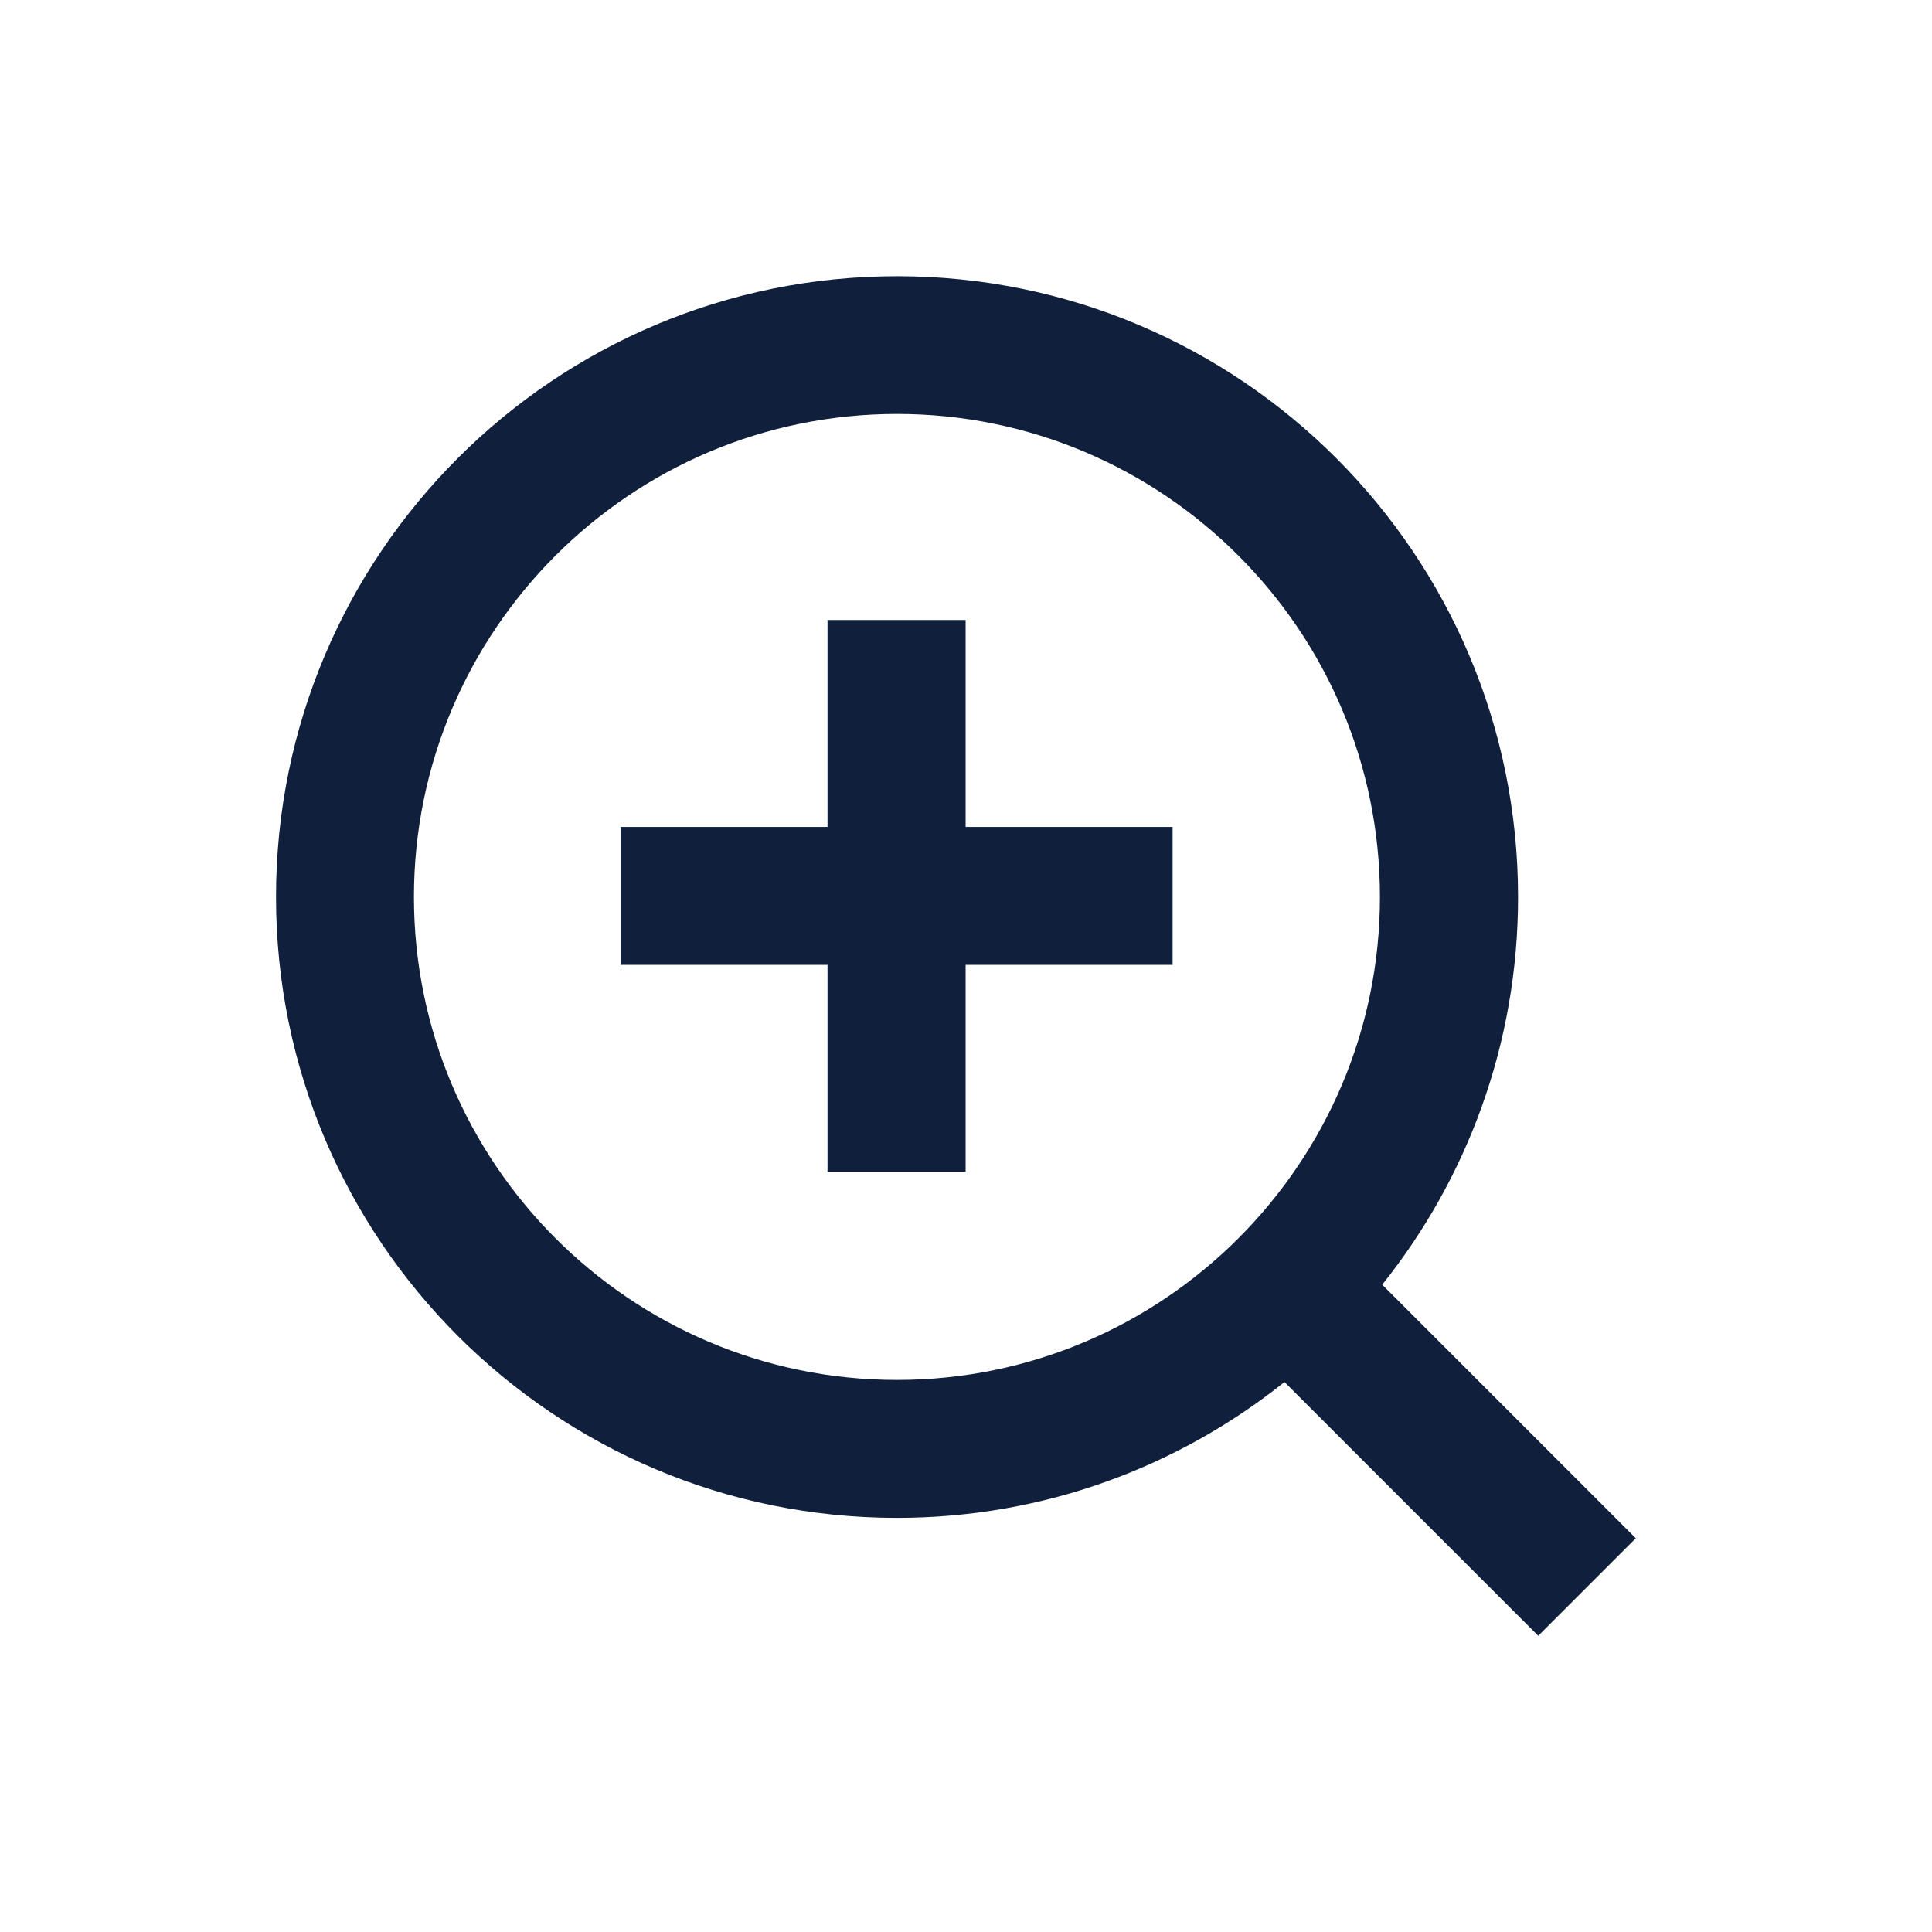 <?xml version="1.0" encoding="utf-8"?>
<!-- Uploaded to: SVG Repo, www.svgrepo.com, Generator: SVG Repo Mixer Tools -->
<svg width="800px" height="800px" viewBox="0 0 1024 1024" class="icon"  version="1.1" xmlns="http://www.w3.org/2000/svg"><path d="M867 815.3L732.6 680.9c45-56.3 72-127.7 72-205.4 0-181.8-147.4-329.1-329.1-329.1s-329.2 147.2-329.2 329 147.4 329.1 329.1 329.1c77.7 0 149.1-27 205.4-72L815.3 867l51.7-51.7z m-391.6-83.9c-141.2 0-256-114.8-256-256s114.8-256 256-256 256 114.8 256 256-114.8 256-256 256z" fill="#0F1F3C" /><path d="M511.8 328.6h-73.2v109.7H328.9v73.1h109.7v109.7h73.2V511.4h109.7v-73.1H511.8z" fill="#0F1F3C" /></svg>